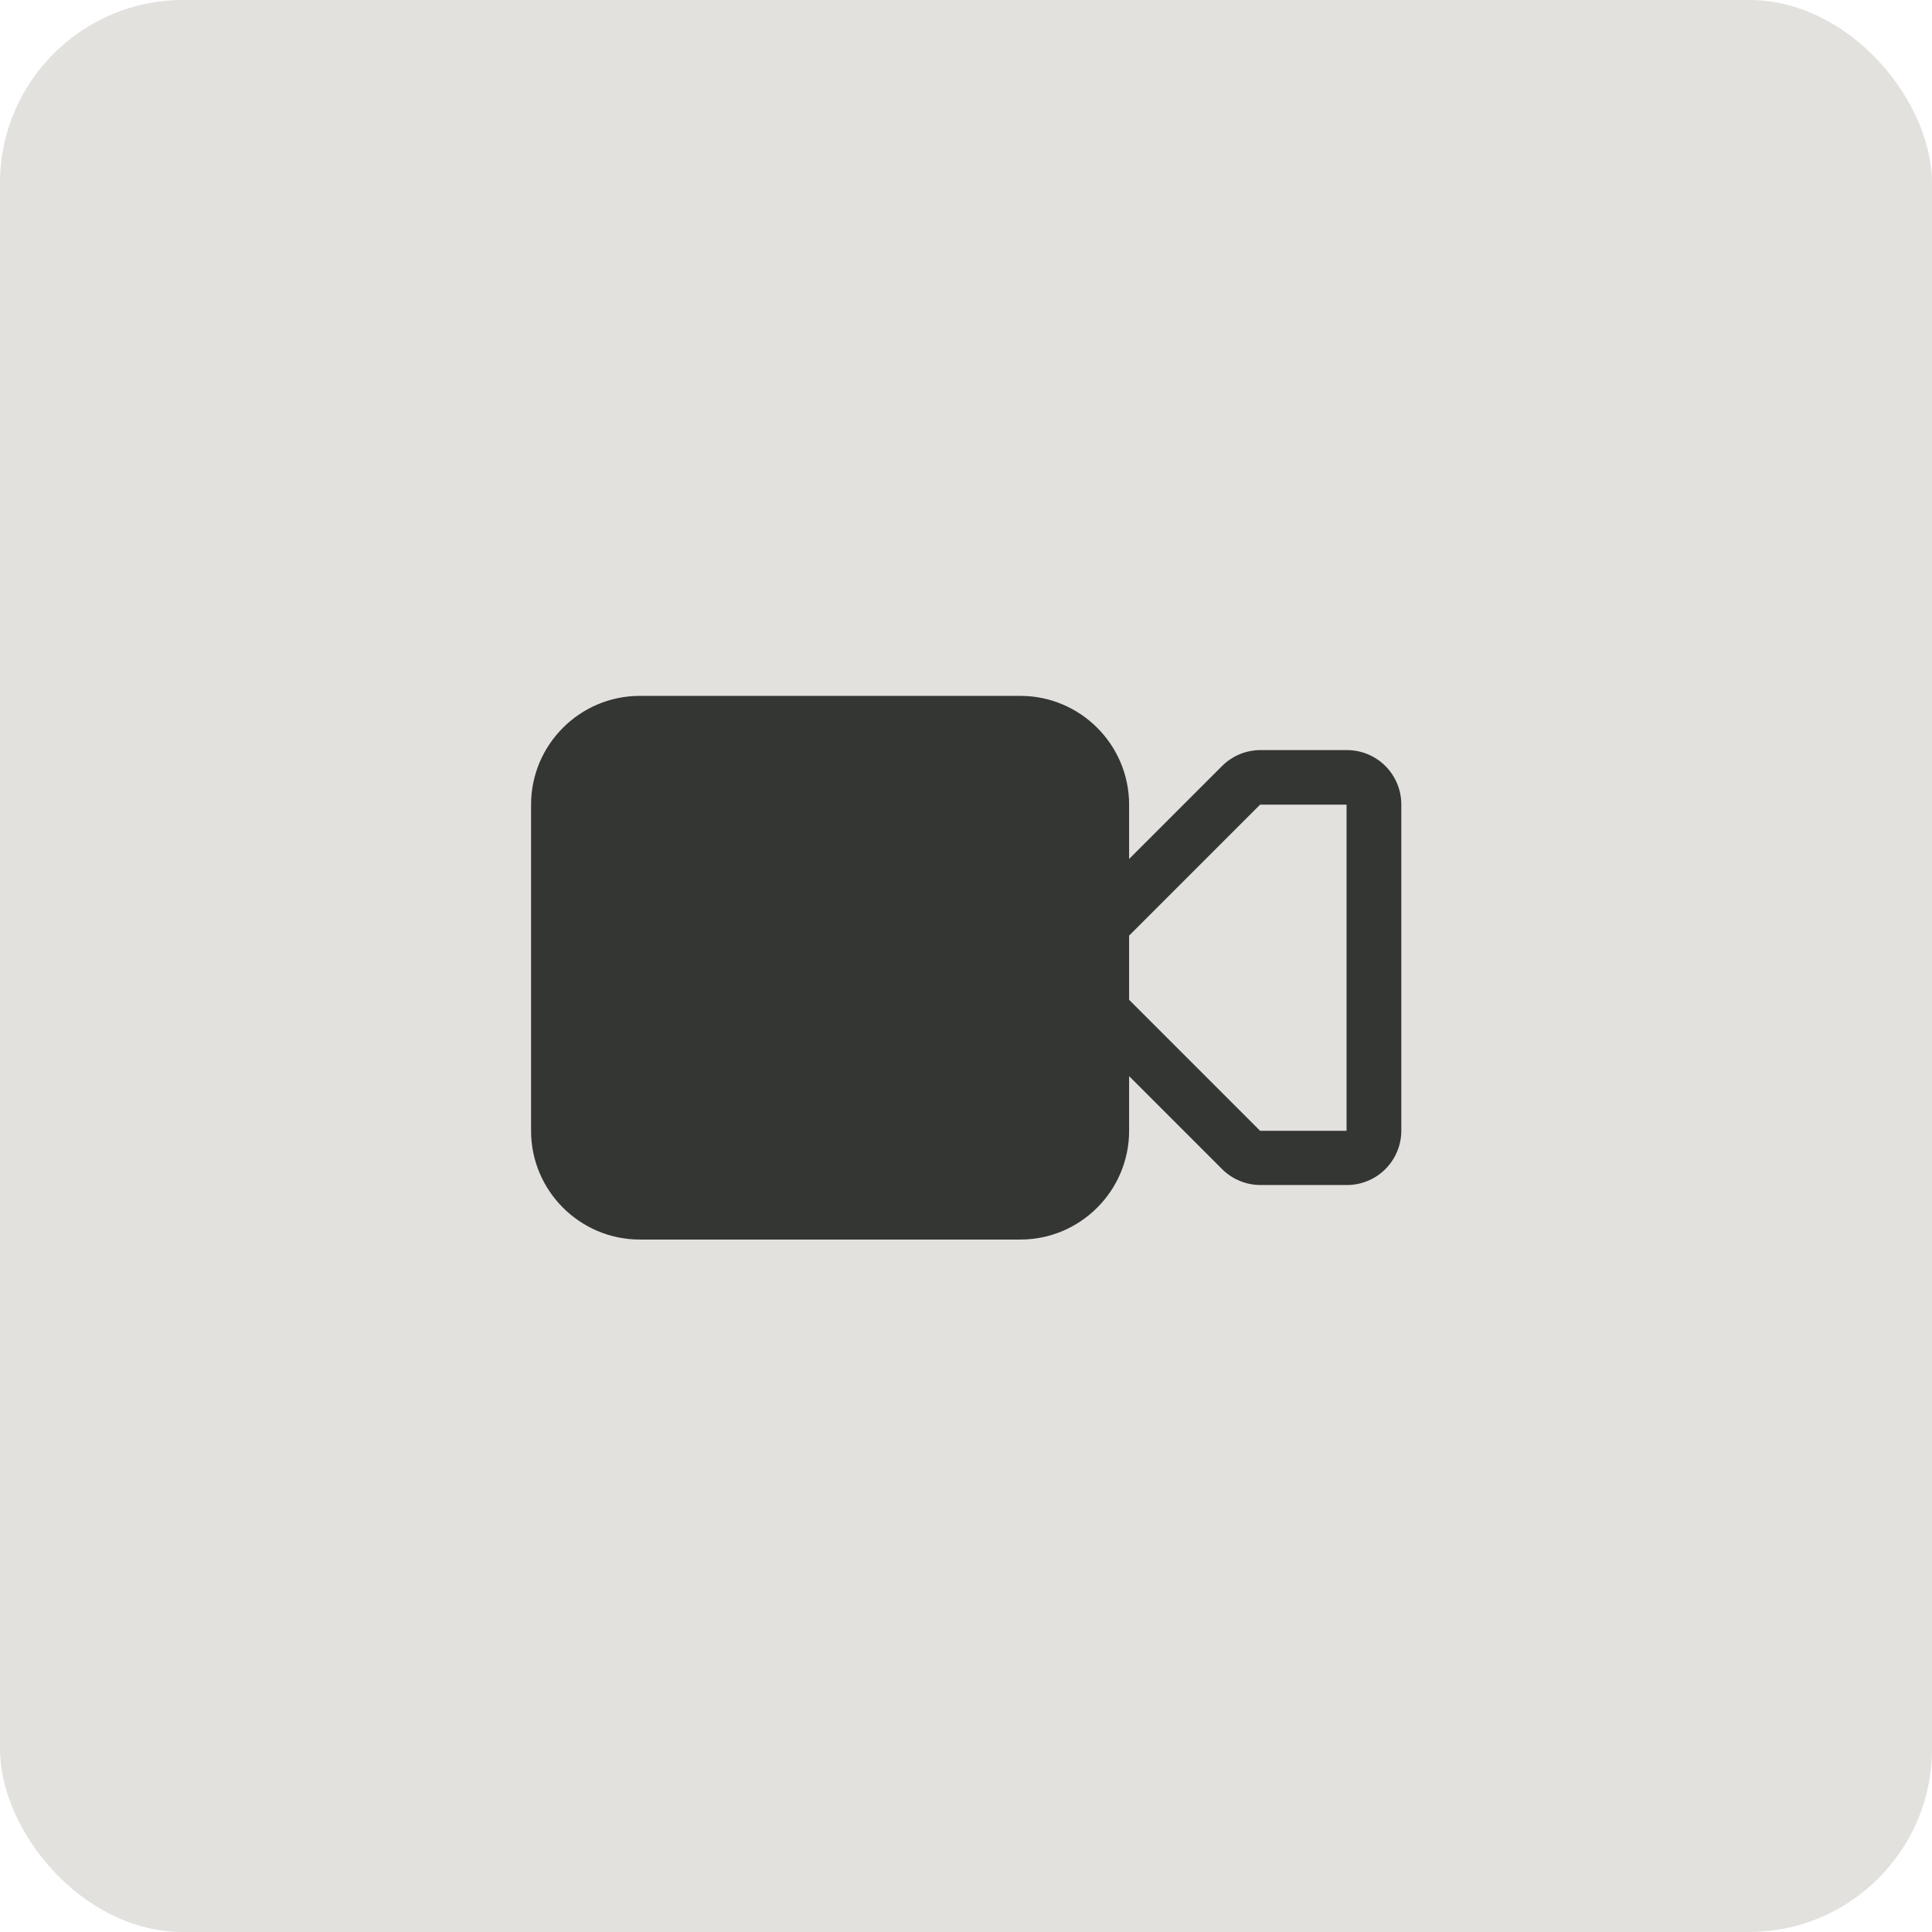 <?xml version="1.0" encoding="UTF-8"?> <svg xmlns="http://www.w3.org/2000/svg" width="211" height="211" viewBox="0 0 211 211" fill="none"><rect width="211" height="211" rx="20" fill="#E2E1DD"></rect><path fill-rule="evenodd" clip-rule="evenodd" d="M123.313 117.562V123.5C123.313 130.031 117.998 135.375 111.438 135.375H69.875C63.344 135.375 58 130.061 58 123.5V87.875C58 81.344 63.314 76 69.875 76H111.438C117.969 76 123.313 81.314 123.313 87.875V93.812L133.466 83.659C134.579 82.546 136.089 81.92 137.663 81.92H147.104C148.679 81.92 150.189 82.545 151.303 83.659C152.416 84.772 153.042 86.282 153.042 87.857V123.482C153.042 125.057 152.416 126.567 151.303 127.681C150.189 128.794 148.679 129.42 147.104 129.42H137.663C136.089 129.419 134.579 128.794 133.466 127.68L123.313 117.527V117.562ZM69.875 81.938H111.438C113.012 81.938 114.522 82.563 115.636 83.677C116.749 84.79 117.375 86.3 117.375 87.875V123.5C117.375 125.075 116.749 126.585 115.636 127.698C114.522 128.812 113.012 129.438 111.438 129.438H69.875C68.3 129.438 66.79 128.812 65.677 127.698C64.563 126.585 63.938 125.075 63.938 123.5V87.875C63.938 86.3 64.563 84.79 65.677 83.677C66.79 82.563 68.3 81.938 69.875 81.938ZM123.313 109.191L137.622 123.5H147.063V87.875H137.622L123.313 102.184V109.131V109.191Z" fill="#343633"></path><rect x="62" y="80" width="57" height="52" rx="10" fill="#343633"></rect></svg> 